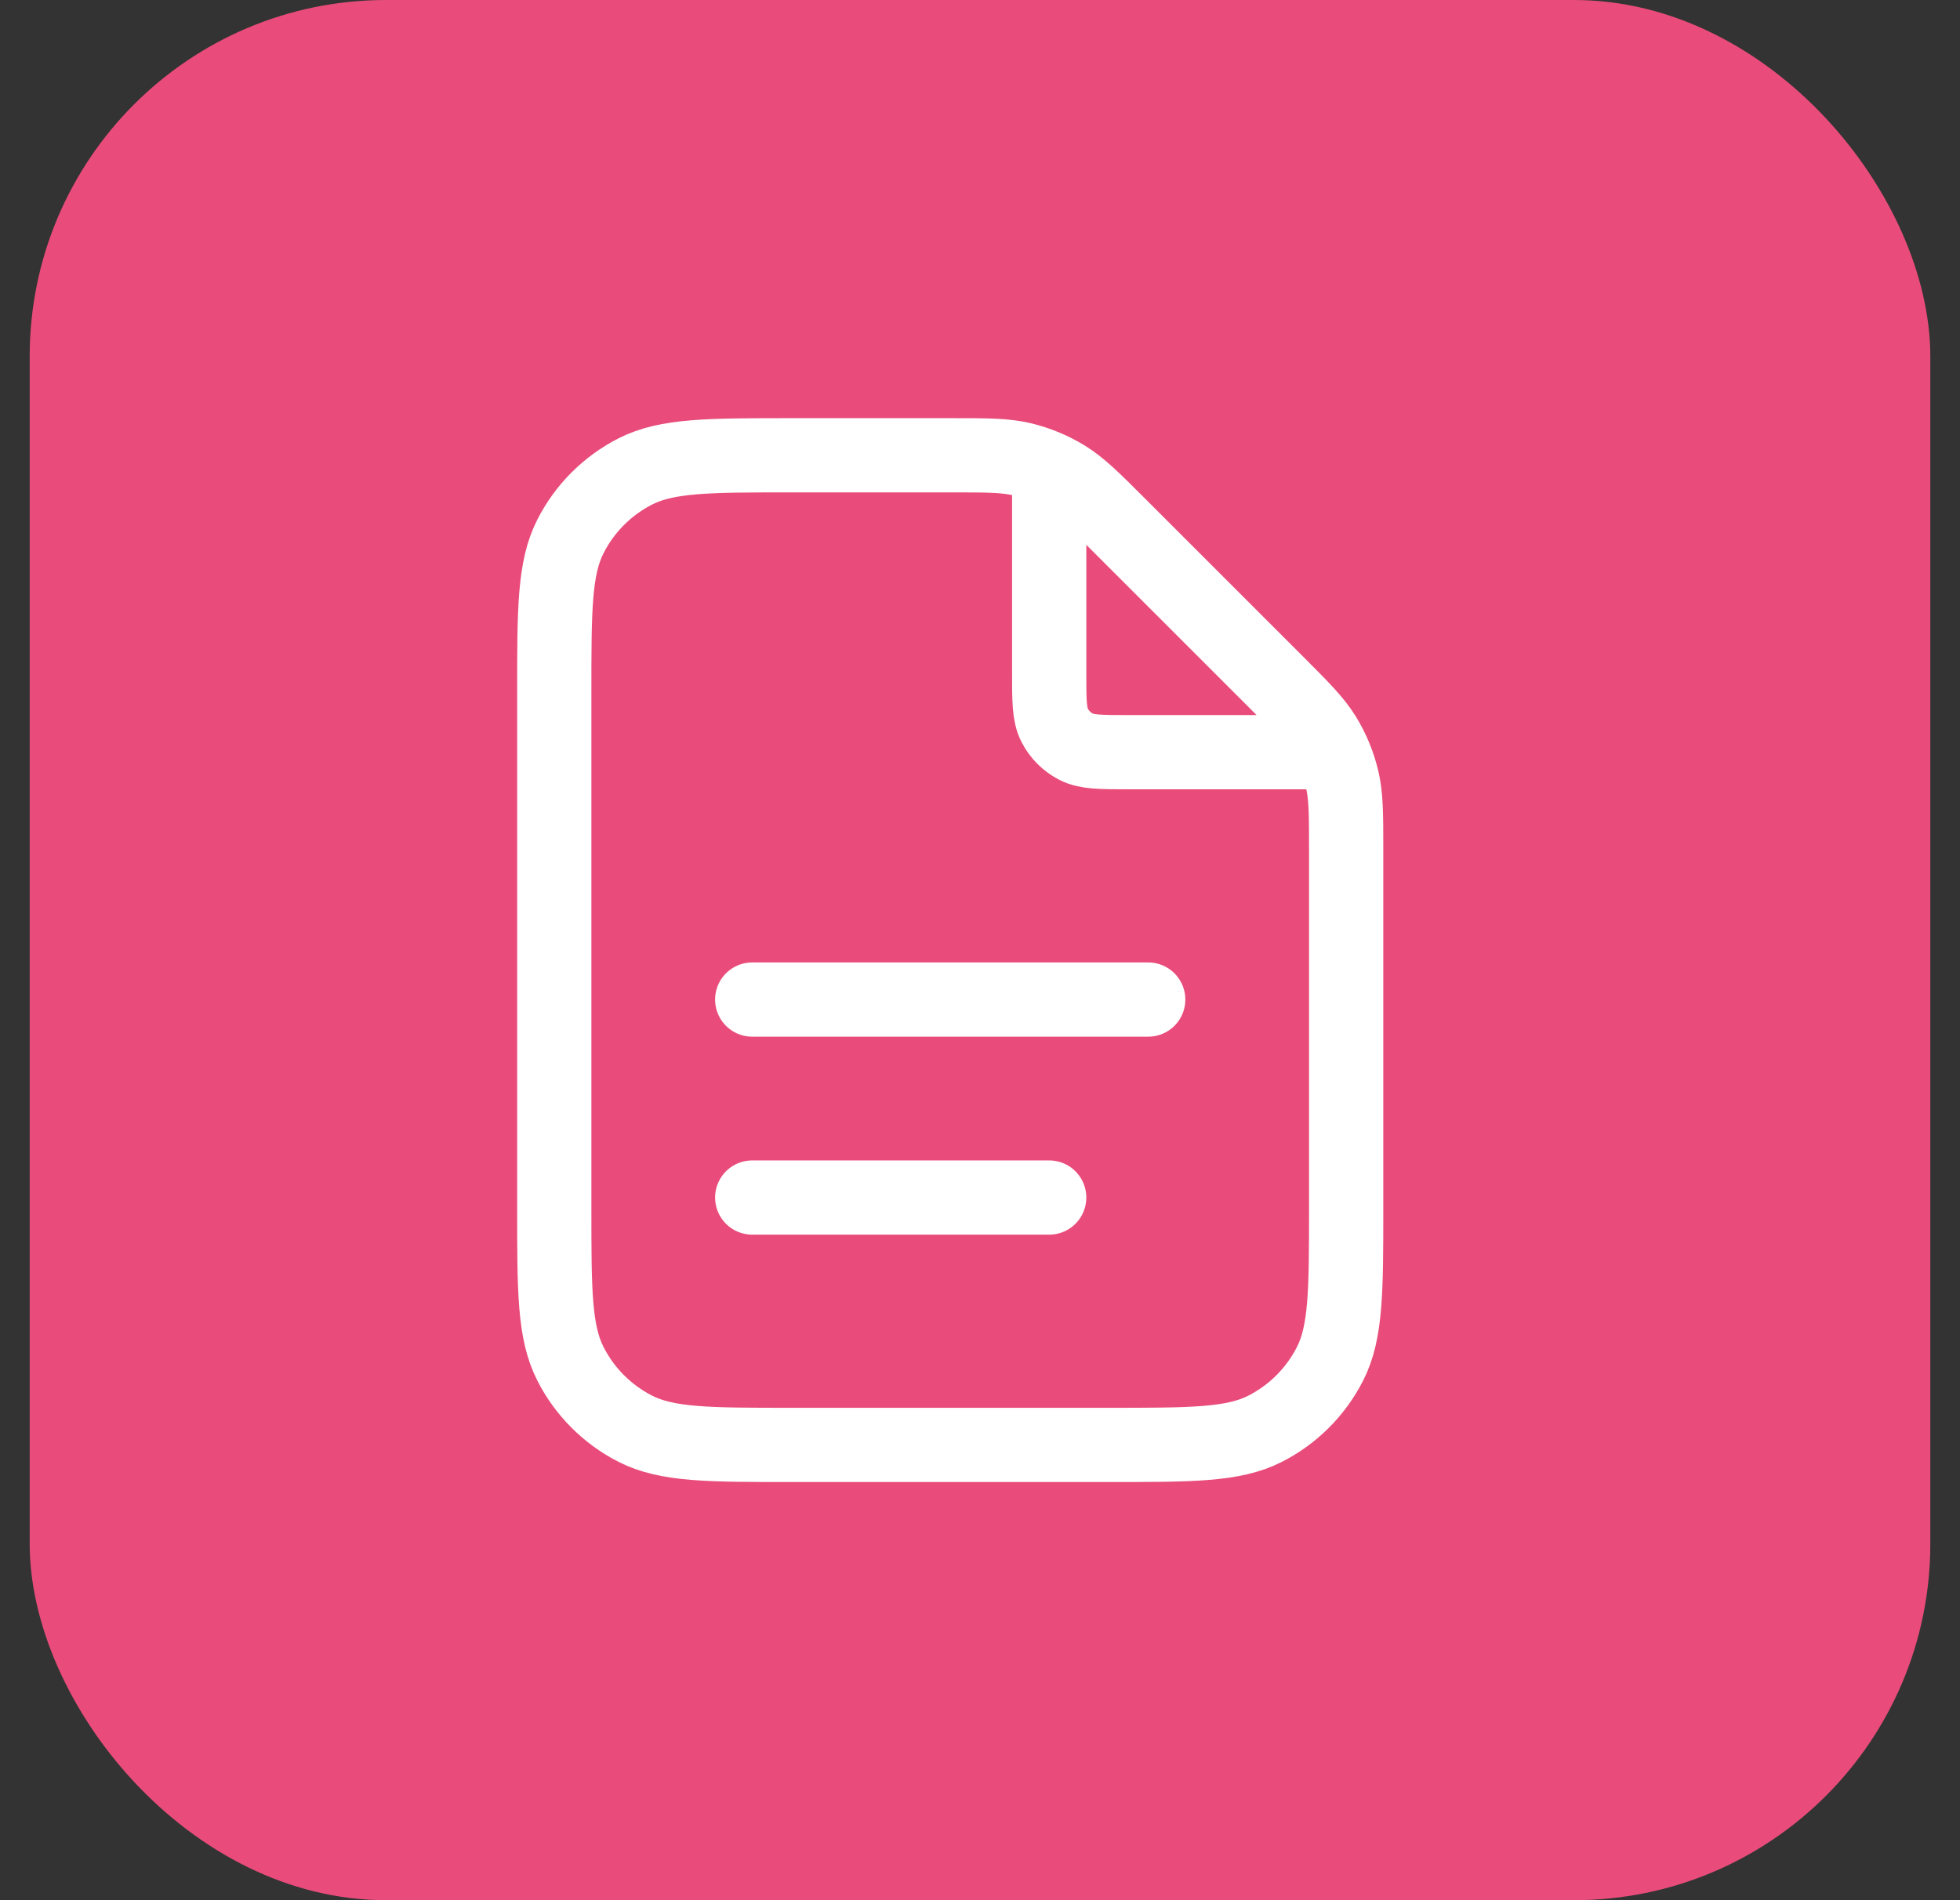 <svg width="33" height="32" viewBox="0 0 33 32" fill="none" xmlns="http://www.w3.org/2000/svg">
<rect x="0" y="0" width="33" height="32" fill="#333333" stroke="none"/>
<rect x="0.5" width="32" height="32" rx="6" fill="#E94C7B"/>
<path d="M17.665 7.891V11.334C17.665 11.8 17.665 12.034 17.756 12.212C17.836 12.369 17.964 12.496 18.12 12.576C18.299 12.667 18.532 12.667 18.999 12.667H22.441M17.665 20.167H12.665M19.332 16.833H12.665M22.665 14.324V20.333C22.665 21.733 22.665 22.434 22.393 22.968C22.153 23.439 21.771 23.821 21.3 24.061C20.766 24.333 20.066 24.333 18.665 24.333H13.332C11.932 24.333 11.232 24.333 10.697 24.061C10.227 23.821 9.844 23.439 9.605 22.968C9.332 22.434 9.332 21.733 9.332 20.333V11.667C9.332 10.267 9.332 9.567 9.605 9.032C9.844 8.561 10.227 8.179 10.697 7.939C11.232 7.667 11.932 7.667 13.332 7.667H16.009C16.62 7.667 16.926 7.667 17.213 7.736C17.468 7.797 17.712 7.898 17.936 8.035C18.188 8.19 18.405 8.406 18.837 8.838L21.494 11.495C21.926 11.928 22.142 12.144 22.297 12.396C22.434 12.62 22.535 12.864 22.596 13.119C22.665 13.406 22.665 13.712 22.665 14.324Z" stroke="white" stroke-width="1.25" stroke-linecap="round" stroke-linejoin="round"/>
</svg>
